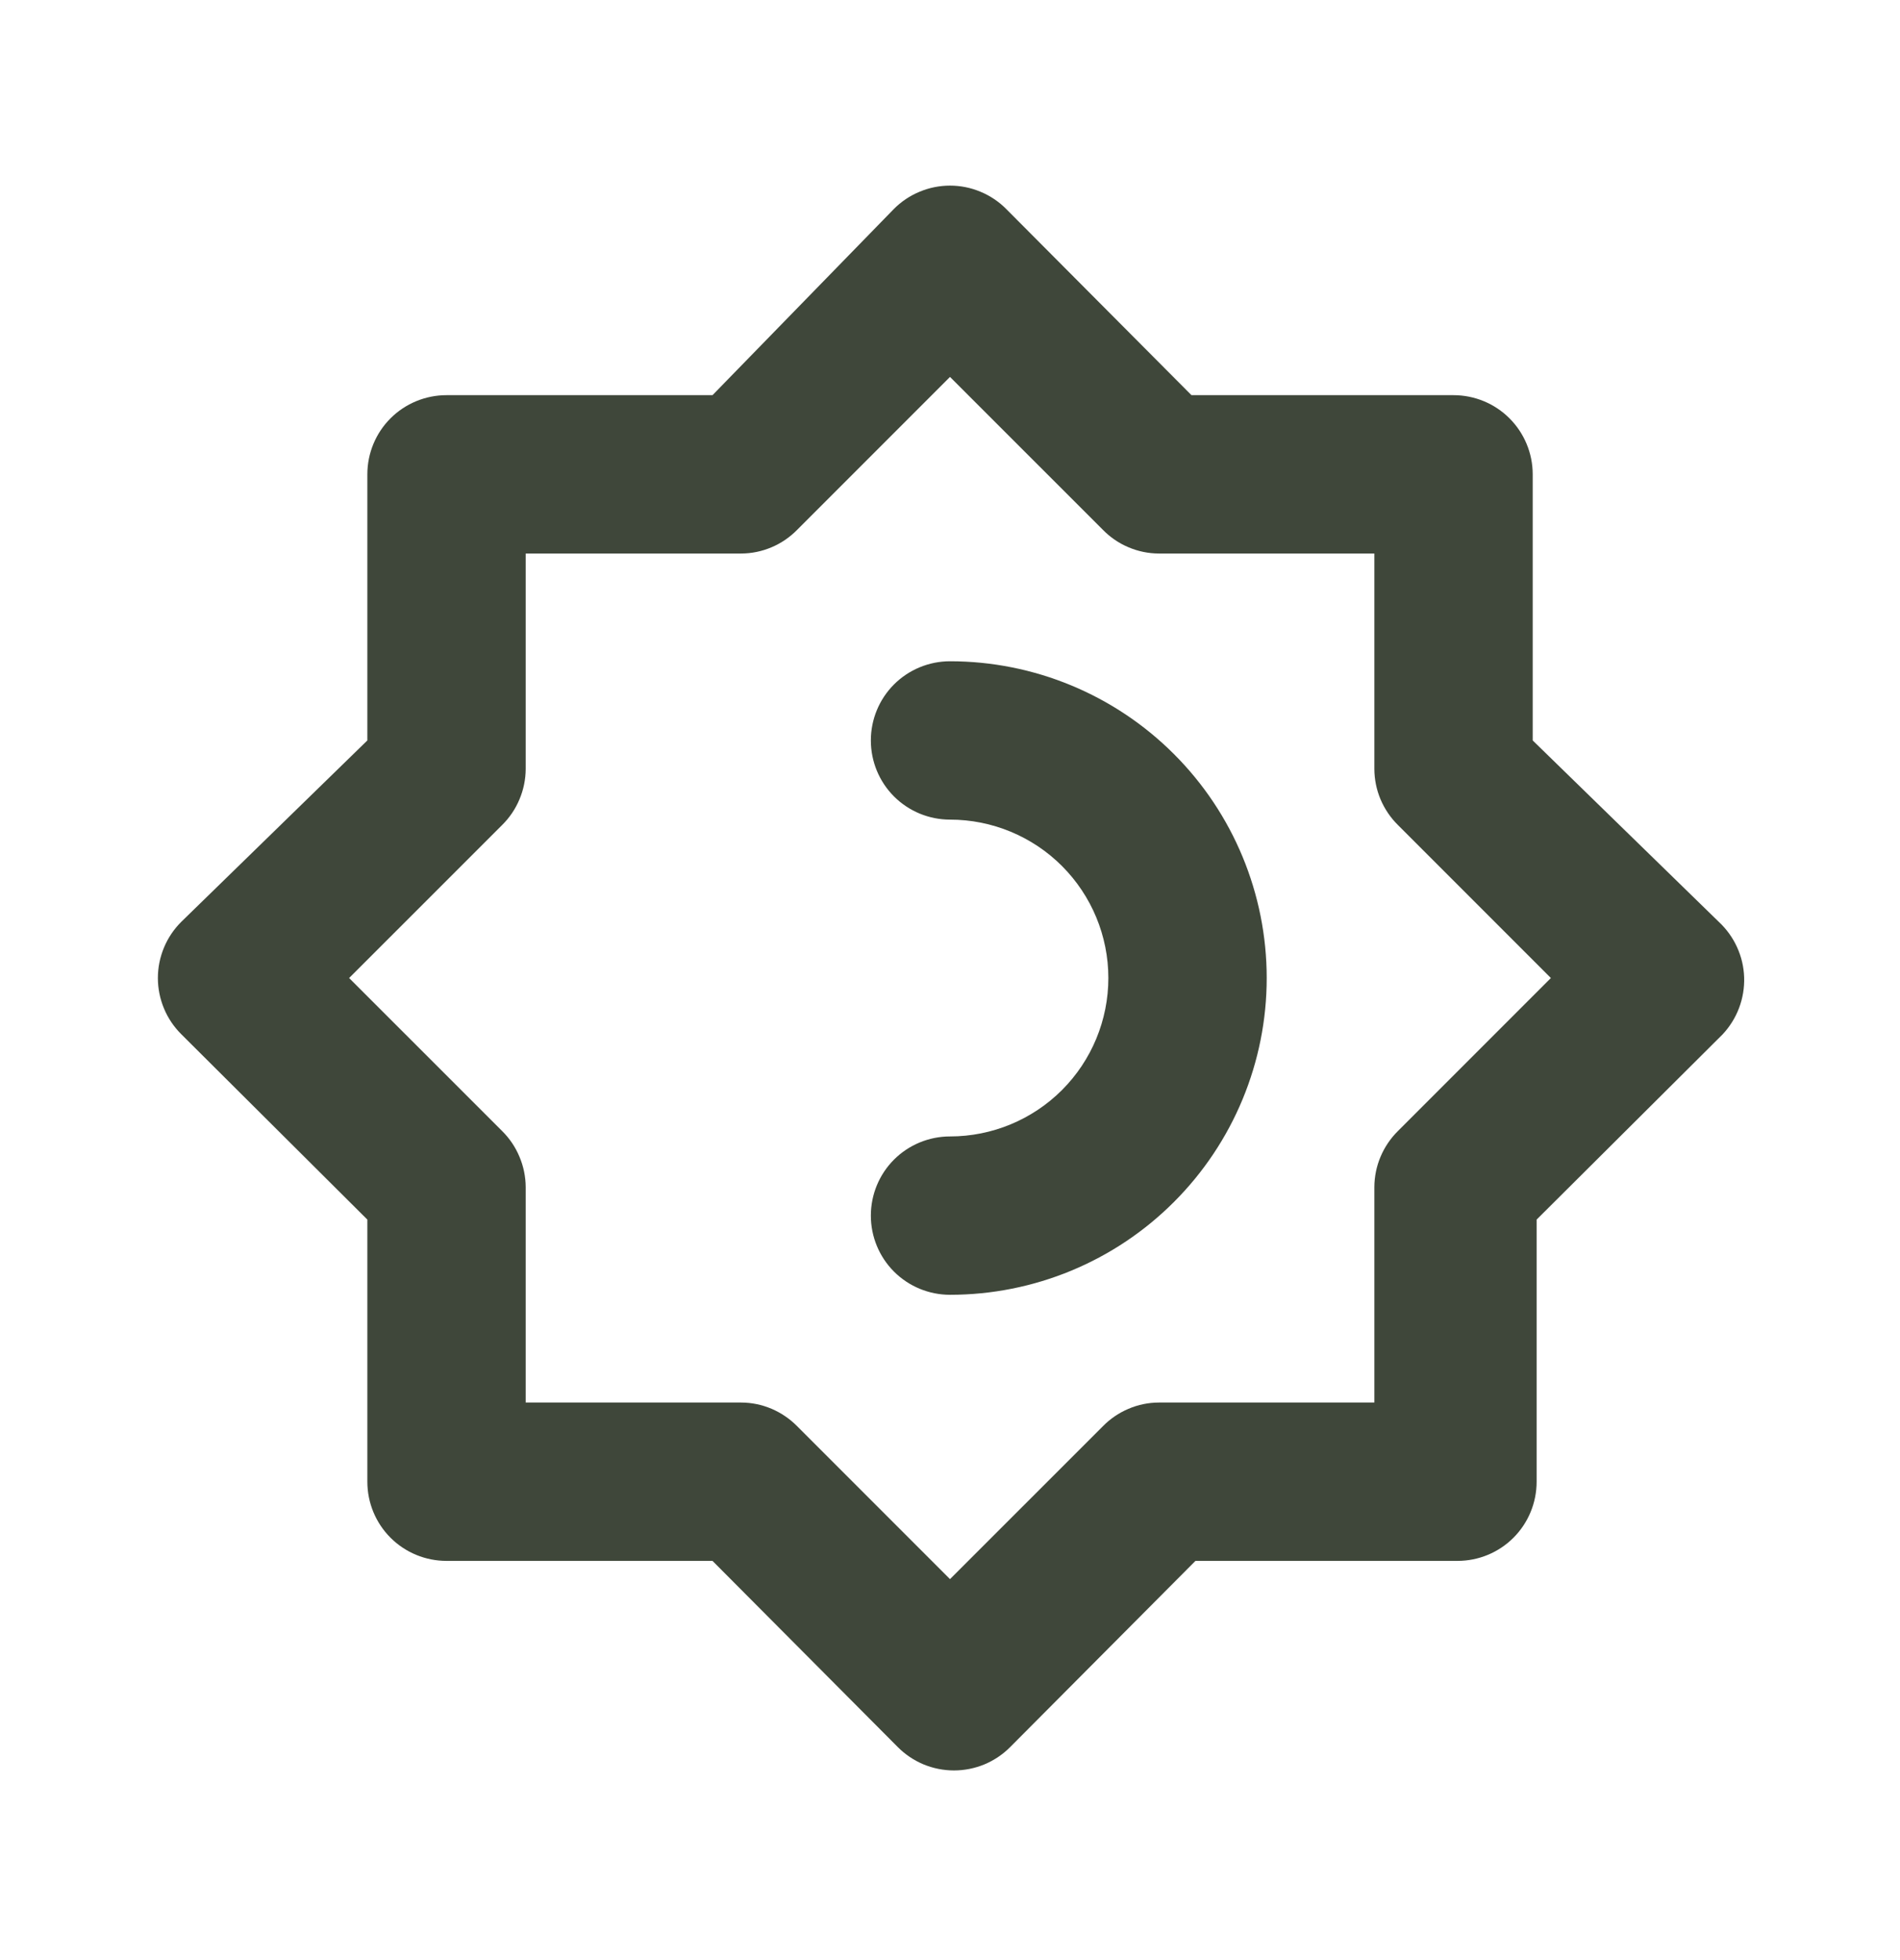 <svg width="32" height="33" viewBox="0 0 32 33" fill="none" xmlns="http://www.w3.org/2000/svg">
<path d="M16 11.133C15.647 11.133 15.307 11.273 15.057 11.523C14.807 11.773 14.667 12.112 14.667 12.466C14.667 12.82 14.807 13.159 15.057 13.409C15.307 13.659 15.647 13.799 16 13.799C16.707 13.799 17.386 14.08 17.886 14.58C18.386 15.081 18.667 15.759 18.667 16.466C18.667 17.173 18.386 17.852 17.886 18.352C17.386 18.852 16.707 19.133 16 19.133C15.647 19.133 15.307 19.273 15.057 19.523C14.807 19.773 14.667 20.112 14.667 20.466C14.667 20.82 14.807 21.159 15.057 21.409C15.307 21.659 15.647 21.799 16 21.799C17.415 21.799 18.771 21.238 19.771 20.237C20.772 19.237 21.334 17.881 21.334 16.466C21.334 15.052 20.772 13.695 19.771 12.695C18.771 11.695 17.415 11.133 16 11.133ZM28.947 15.519L25.814 12.466V7.986C25.814 7.632 25.673 7.293 25.423 7.043C25.173 6.793 24.834 6.653 24.48 6.653H20.067L16.947 3.519C16.823 3.394 16.675 3.295 16.513 3.228C16.351 3.16 16.176 3.125 16 3.125C15.824 3.125 15.65 3.16 15.488 3.228C15.325 3.295 15.178 3.394 15.054 3.519L12 6.653H7.52C7.167 6.653 6.827 6.793 6.577 7.043C6.327 7.293 6.187 7.632 6.187 7.986V12.466L3.054 15.519C2.929 15.643 2.829 15.791 2.762 15.953C2.694 16.116 2.659 16.29 2.659 16.466C2.659 16.642 2.694 16.816 2.762 16.979C2.829 17.141 2.929 17.289 3.054 17.413L6.187 20.533V24.946C6.187 25.3 6.327 25.639 6.577 25.889C6.827 26.139 7.167 26.279 7.52 26.279H12L15.12 29.413C15.244 29.538 15.392 29.637 15.554 29.705C15.717 29.772 15.891 29.807 16.067 29.807C16.243 29.807 16.417 29.772 16.58 29.705C16.742 29.637 16.89 29.538 17.014 29.413L20.134 26.279H24.547C24.901 26.279 25.24 26.139 25.49 25.889C25.74 25.639 25.88 25.3 25.88 24.946V20.533L29.014 17.413C29.134 17.284 29.228 17.134 29.29 16.969C29.352 16.804 29.381 16.628 29.375 16.452C29.369 16.276 29.328 16.103 29.254 15.943C29.181 15.783 29.076 15.639 28.947 15.519ZM23.547 19.039C23.421 19.163 23.321 19.31 23.252 19.473C23.183 19.635 23.148 19.81 23.147 19.986V23.613H19.52C19.344 23.613 19.169 23.649 19.007 23.718C18.844 23.787 18.697 23.887 18.574 24.013L16 26.586L13.427 24.013C13.303 23.887 13.156 23.787 12.994 23.718C12.831 23.649 12.657 23.613 12.48 23.613H8.854V19.986C8.853 19.81 8.817 19.635 8.748 19.473C8.68 19.31 8.58 19.163 8.454 19.039L5.88 16.466L8.454 13.893C8.58 13.769 8.68 13.622 8.748 13.46C8.817 13.297 8.853 13.123 8.854 12.946V9.319H12.48C12.657 9.319 12.831 9.283 12.994 9.214C13.156 9.146 13.303 9.045 13.427 8.919L16 6.346L18.574 8.919C18.697 9.045 18.844 9.146 19.007 9.214C19.169 9.283 19.344 9.319 19.52 9.319H23.147V12.946C23.148 13.123 23.183 13.297 23.252 13.46C23.321 13.622 23.421 13.769 23.547 13.893L26.12 16.466L23.547 19.039Z" fill="#3f473a"/>
</svg>
